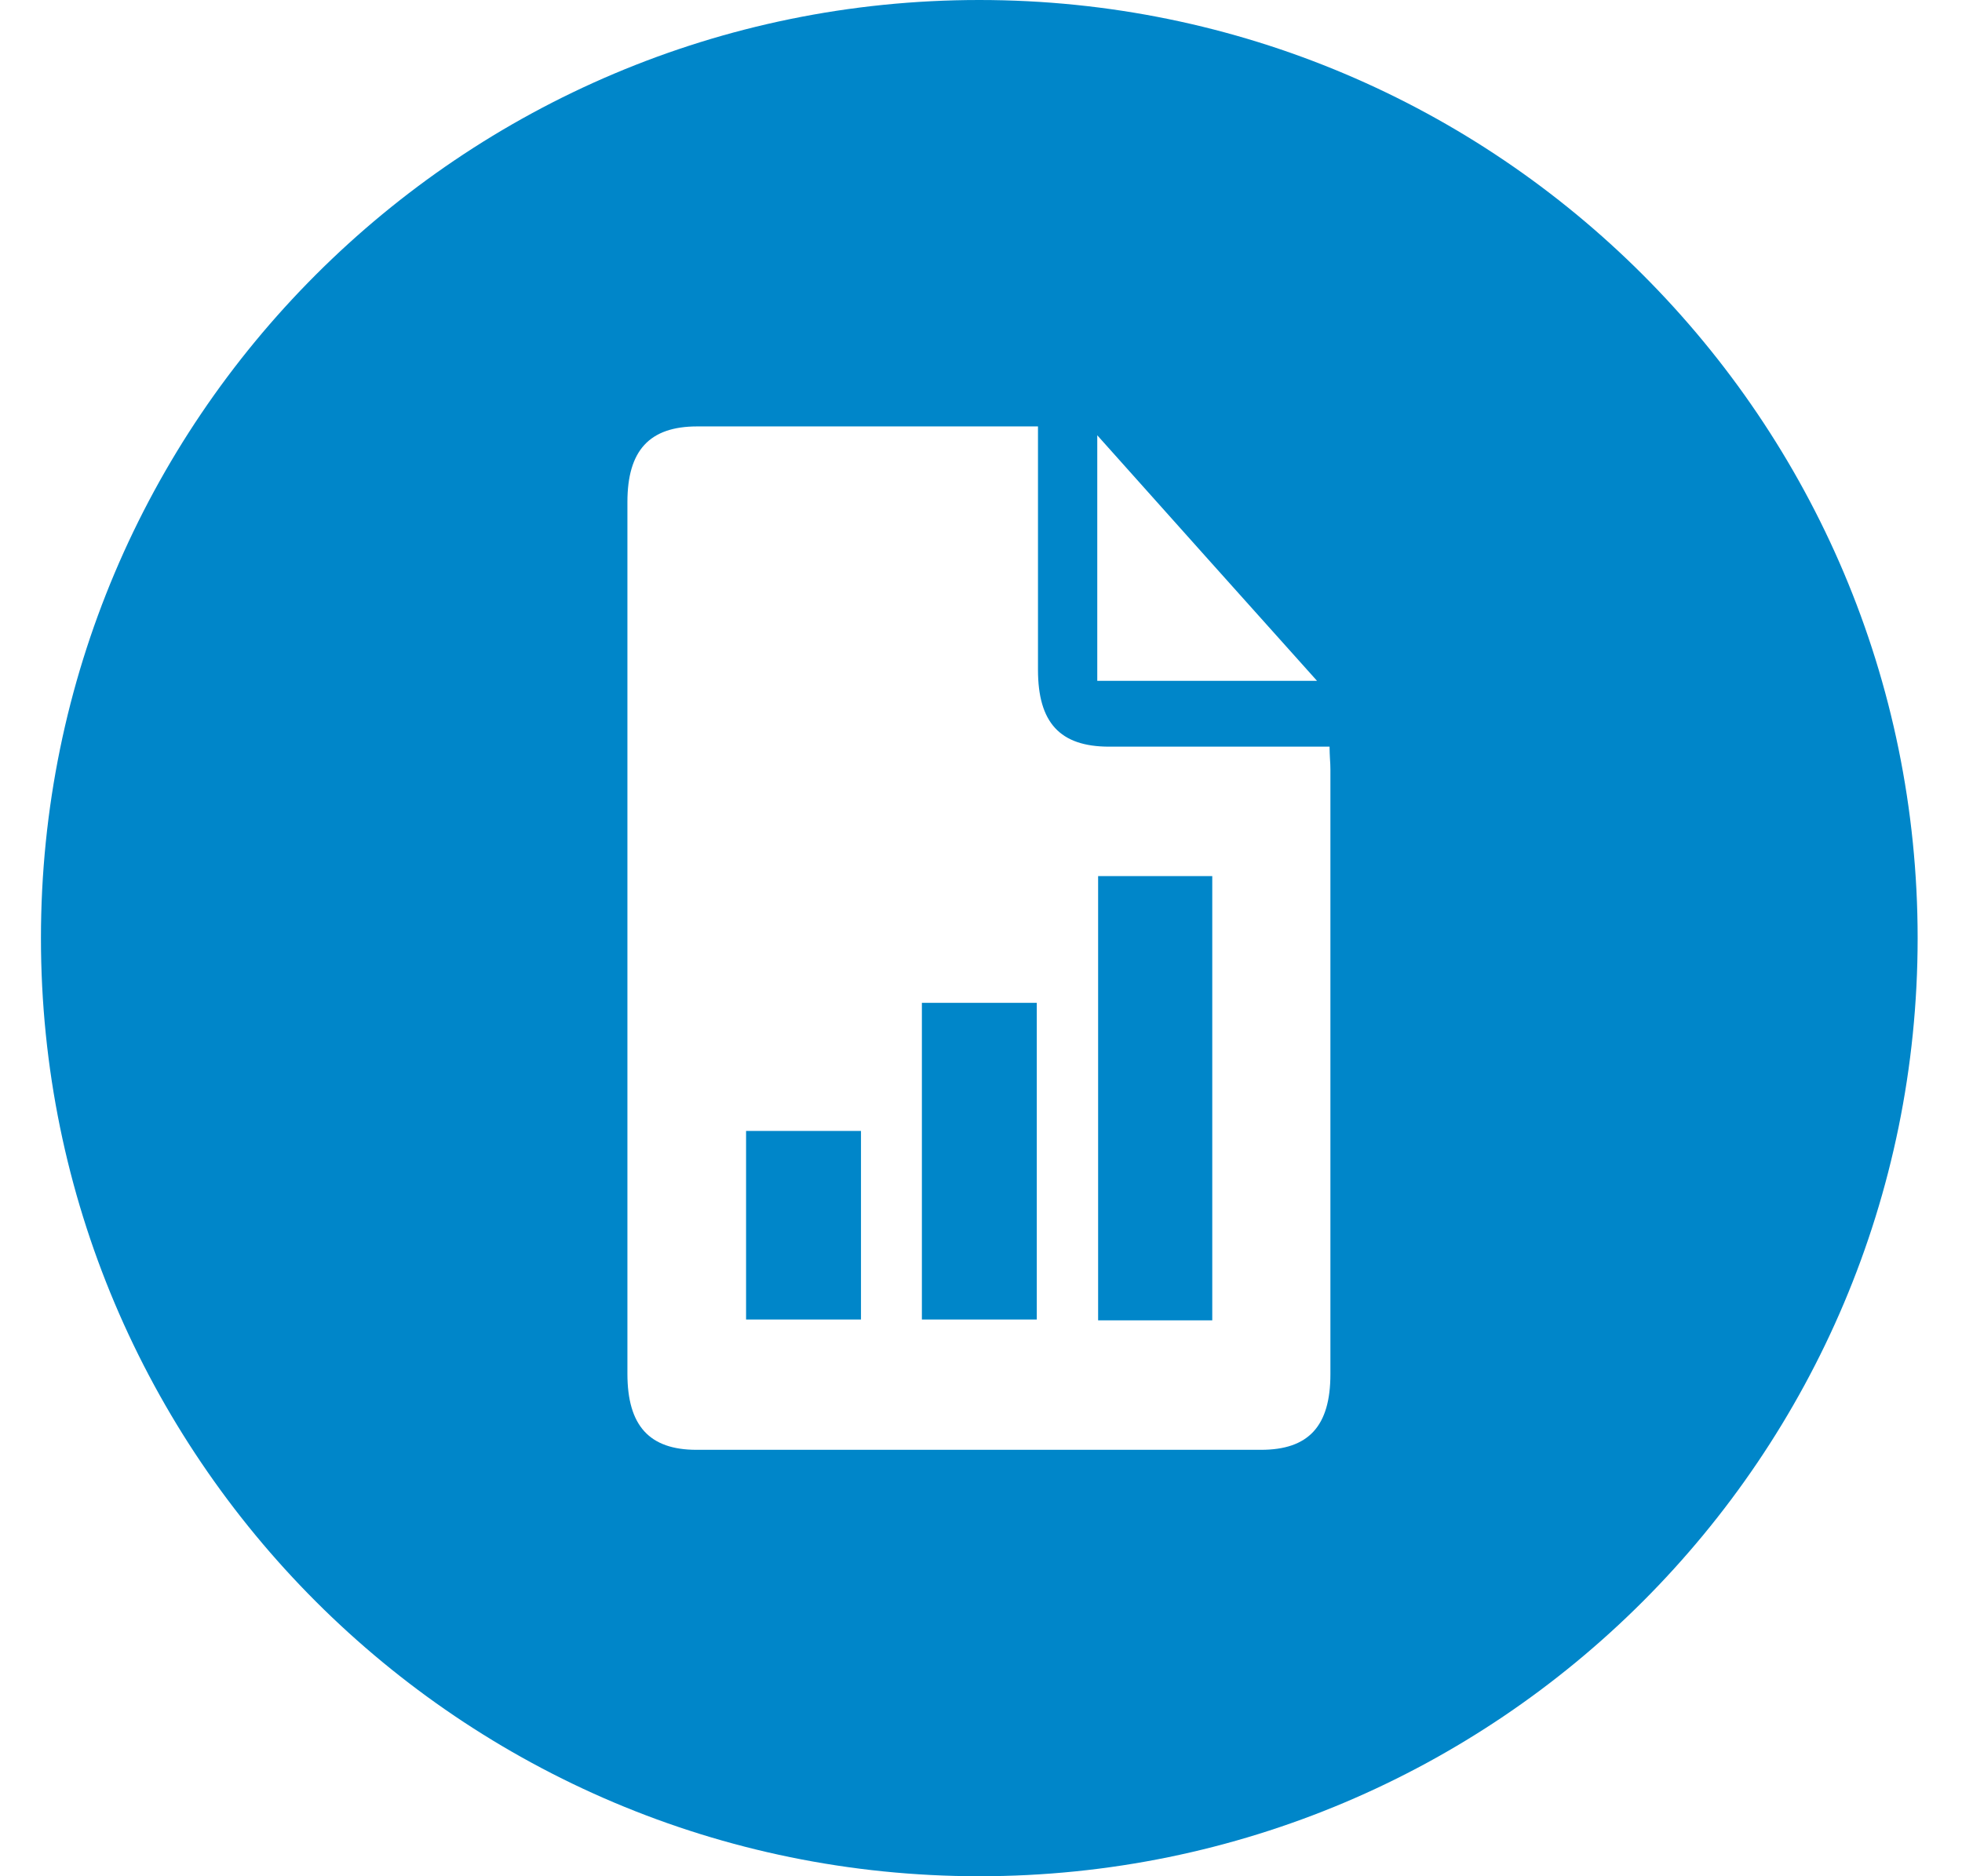 <?xml version="1.0" encoding="UTF-8"?>
<svg xmlns="http://www.w3.org/2000/svg" width="23" height="22" viewBox="0 0 23 22" fill="none">
  <path fill-rule="evenodd" clip-rule="evenodd" d="M0.48 11C0.48 4.925 5.405 0 11.48 0C17.556 0 22.48 4.925 22.48 11C22.48 17.075 17.556 22 11.48 22C5.405 22 0.48 17.075 0.48 11ZM12.168 5V7.853C12.168 8.473 12.425 8.755 13.002 8.755H15.586C15.586 8.807 15.589 8.854 15.591 8.899V8.899C15.594 8.941 15.596 8.981 15.596 9.021V16.113C15.596 16.724 15.339 17 14.782 17H8.165C7.613 17 7.355 16.718 7.355 16.108V5.887C7.355 5.282 7.613 5 8.174 5H11.911H12.168ZM14.211 15.482V10.273H12.873V15.482H14.211ZM10.807 11.759V15.472H12.154V11.759H10.807ZM8.746 15.472H10.093V13.261H8.746V15.472ZM12.863 7.983H15.439C14.596 7.044 13.73 6.074 12.863 5.104V7.983Z" fill="#0086C9"></path>
</svg>
